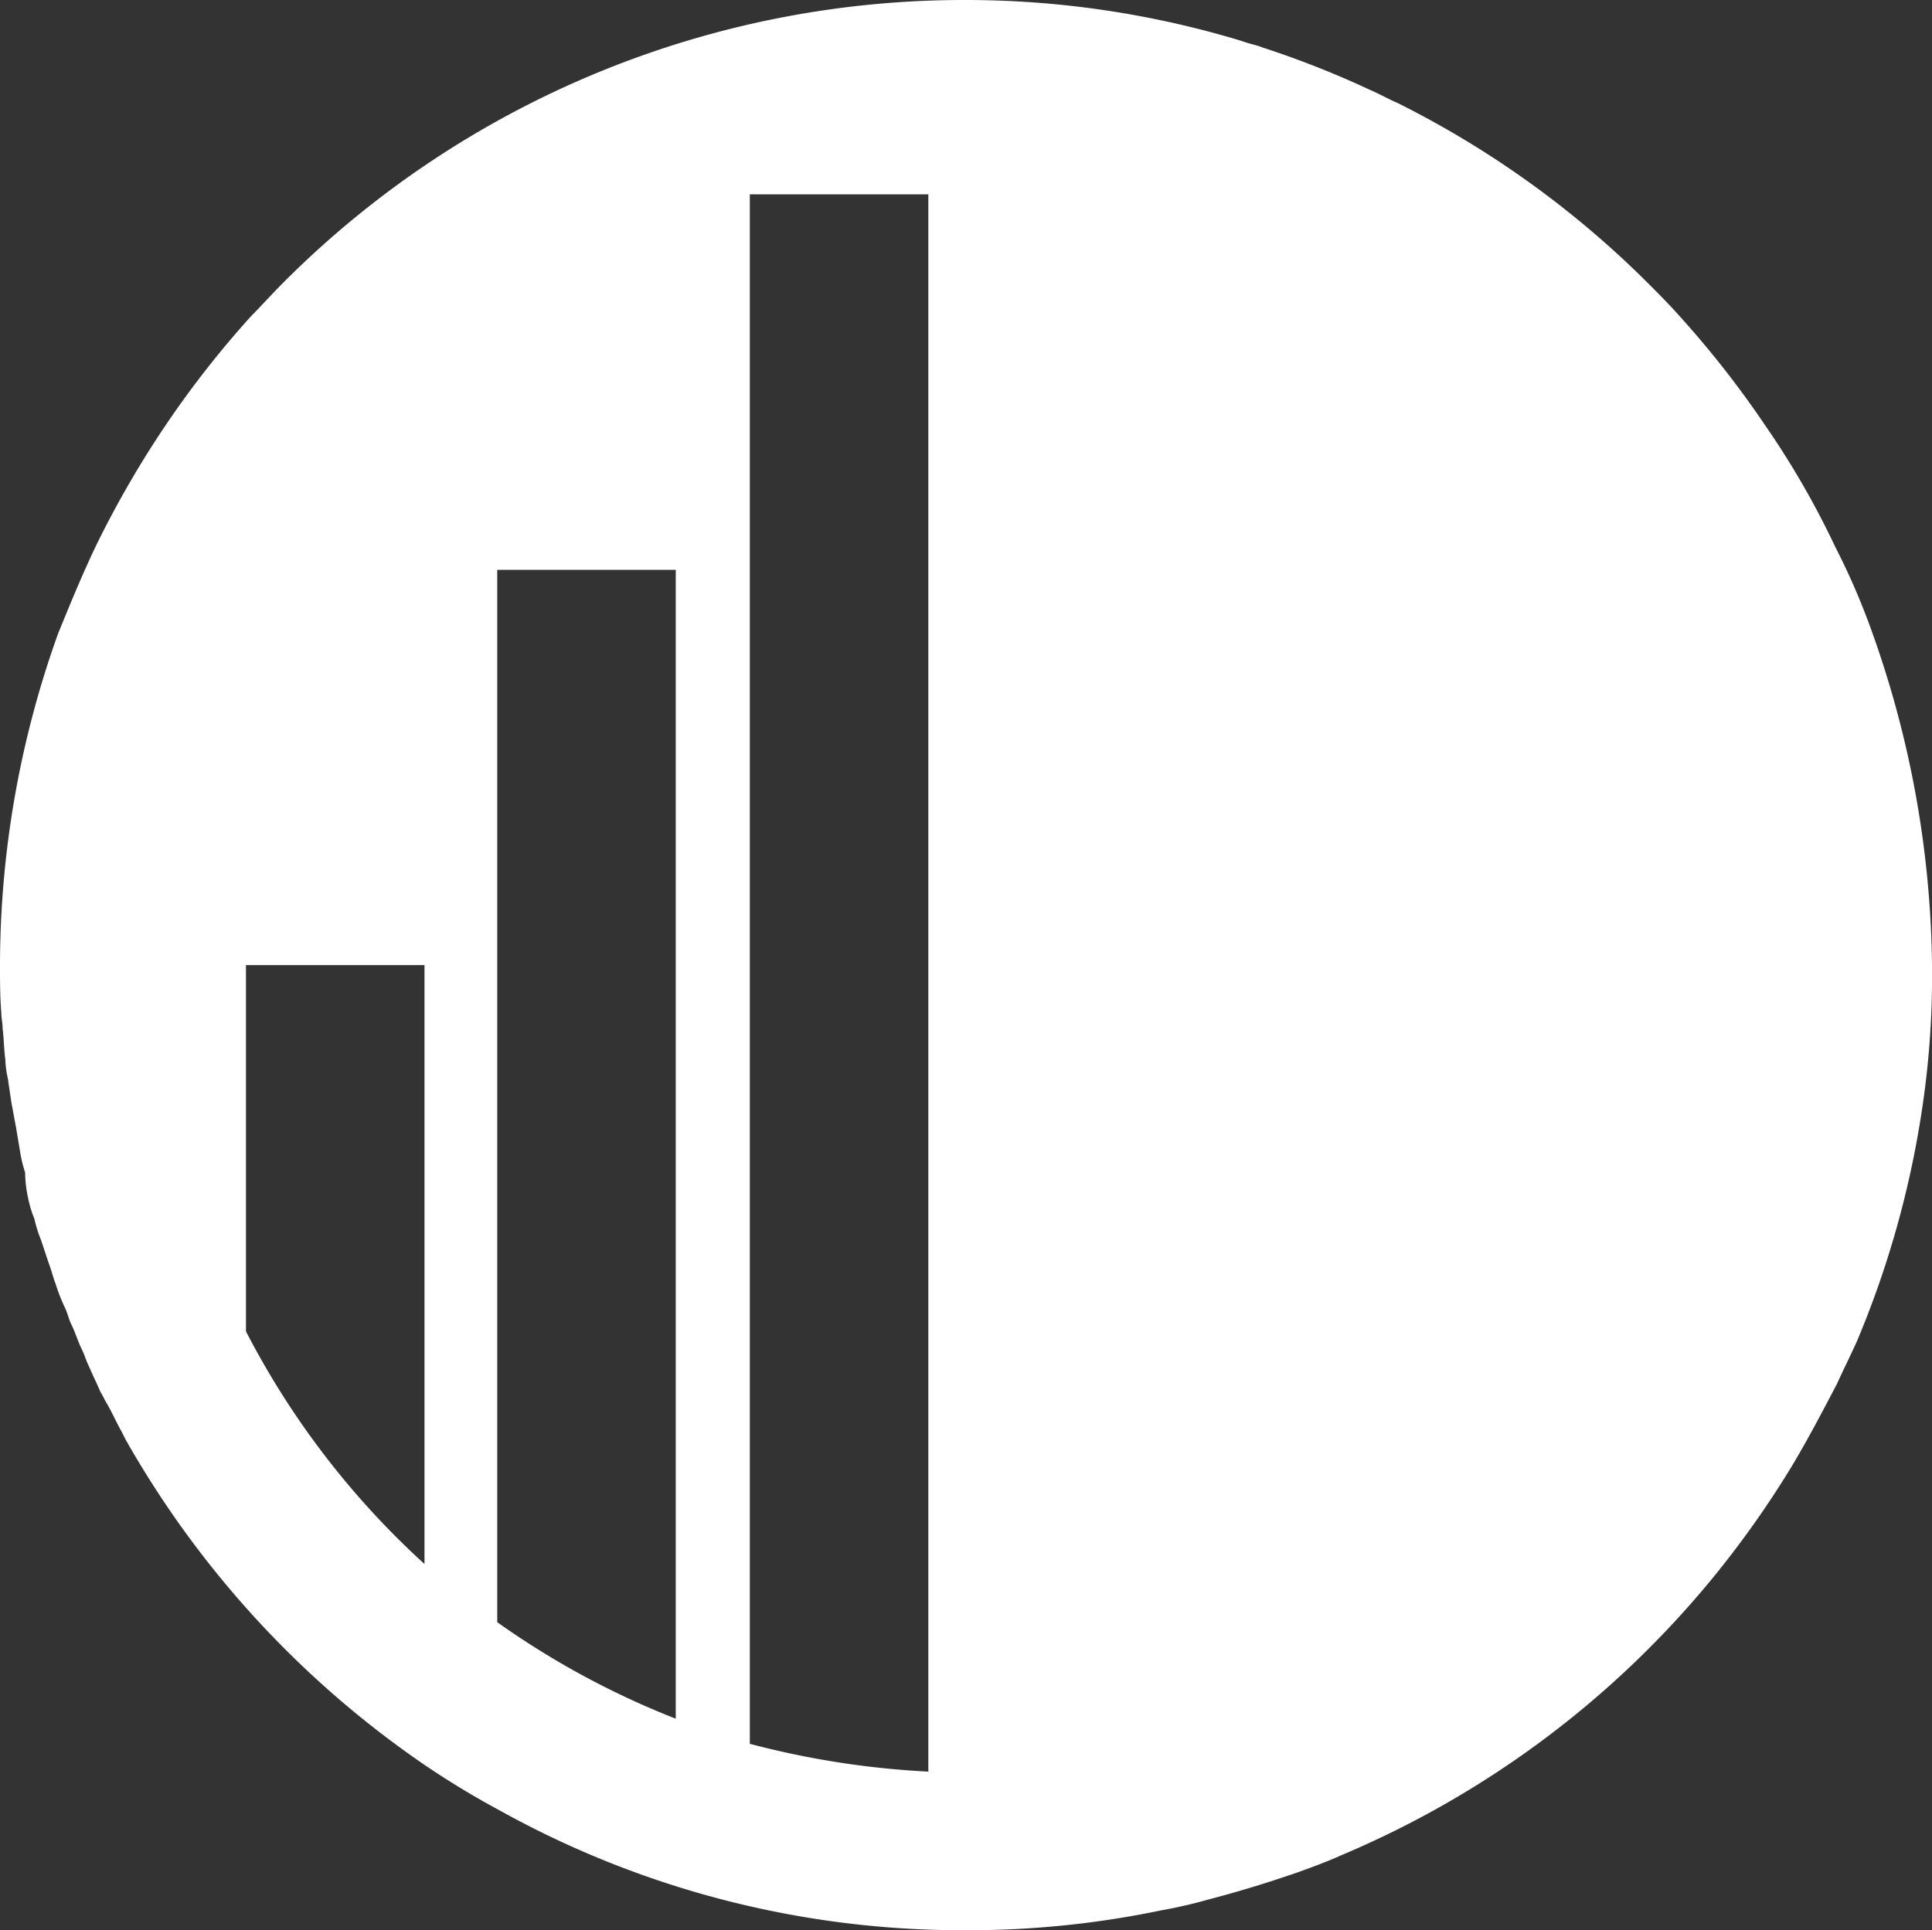<?xml version="1.0" encoding="UTF-8"?> <svg xmlns="http://www.w3.org/2000/svg" width="223.86" height="223.707" viewBox="0 0 223.86 223.707"><rect x="0" y="0" width="223.86" height="223.707" fill="#333333" stroke="none"/><defs><style>.a{fill:#fff;}</style></defs><g transform="translate(0)"><path class="a" d="M216.965,73.394a81.285,81.285,0,0,0-4.29-9.96,98.927,98.927,0,0,0-8.121-14.1,113.7,113.7,0,0,0-9.96-12.718c-1.226-1.379-2.452-2.6-3.677-3.831a111.5,111.5,0,0,0-28.959-20.838c-1.073-.46-2.145-1.073-3.218-1.532a110,110,0,0,0-12.411-4.9c-.766-.306-1.685-.46-2.452-.766A110.139,110.139,0,0,0,111.854,0,111.387,111.387,0,0,0,32.79,32.79c-1.226,1.226-2.452,2.6-3.677,3.831a113.7,113.7,0,0,0-9.96,12.718,116.14,116.14,0,0,0-8.121,14.1c-1.532,3.218-2.911,6.589-4.29,9.96A113.99,113.99,0,0,0,0,111.854c0,1.839,0,3.677.153,5.516,0,.613.153,1.226.153,1.839.153,1.226.153,2.452.306,3.524a11.828,11.828,0,0,0,.306,2.3c.153,1.073.306,2.145.46,3.064.153.766.306,1.685.46,2.452L2.3,133.3a16.03,16.03,0,0,0,.613,2.6,13.743,13.743,0,0,0,.306,2.758,12.943,12.943,0,0,0,.766,2.6,15.061,15.061,0,0,0,.766,2.452l.919,2.758c.306.766.46,1.532.766,2.3a20.464,20.464,0,0,0,1.073,2.758c.306.613.46,1.379.766,1.992.46.919.766,1.992,1.226,2.911.306.613.46,1.226.766,1.839.46,1.073.919,1.992,1.379,3.064.306.46.46.919.766,1.379.613,1.073,1.073,2.145,1.685,3.218l.46.919a113.381,113.381,0,0,0,34.629,37.693h0a98.431,98.431,0,0,0,8.581,5.21h0A110.362,110.362,0,0,0,111.7,223.707h.306a109.049,109.049,0,0,0,22.524-2.3,54.988,54.988,0,0,0,5.363-1.226q5.286-1.379,10.572-3.218c1.685-.613,3.371-1.226,5.056-1.992A111.683,111.683,0,0,0,198.272,183.1a113.743,113.743,0,0,0,9.347-13.177c1.839-3.064,3.524-6.282,5.21-9.5.766-1.685,1.532-3.218,2.3-4.9a111.749,111.749,0,0,0,7.508-26.508,103.385,103.385,0,0,0,1.226-17.008A118.162,118.162,0,0,0,216.965,73.394ZM49.185,181.264A95.943,95.943,0,0,1,28.5,154.3V111.854H49.185ZM78.3,199.191a96.371,96.371,0,0,1-20.685-11.185V66.04H78.3Zm8.581,2.911V22.524h20.685v182.8A100.523,100.523,0,0,1,86.878,202.1Z" transform="translate(0)"></path></g></svg> 